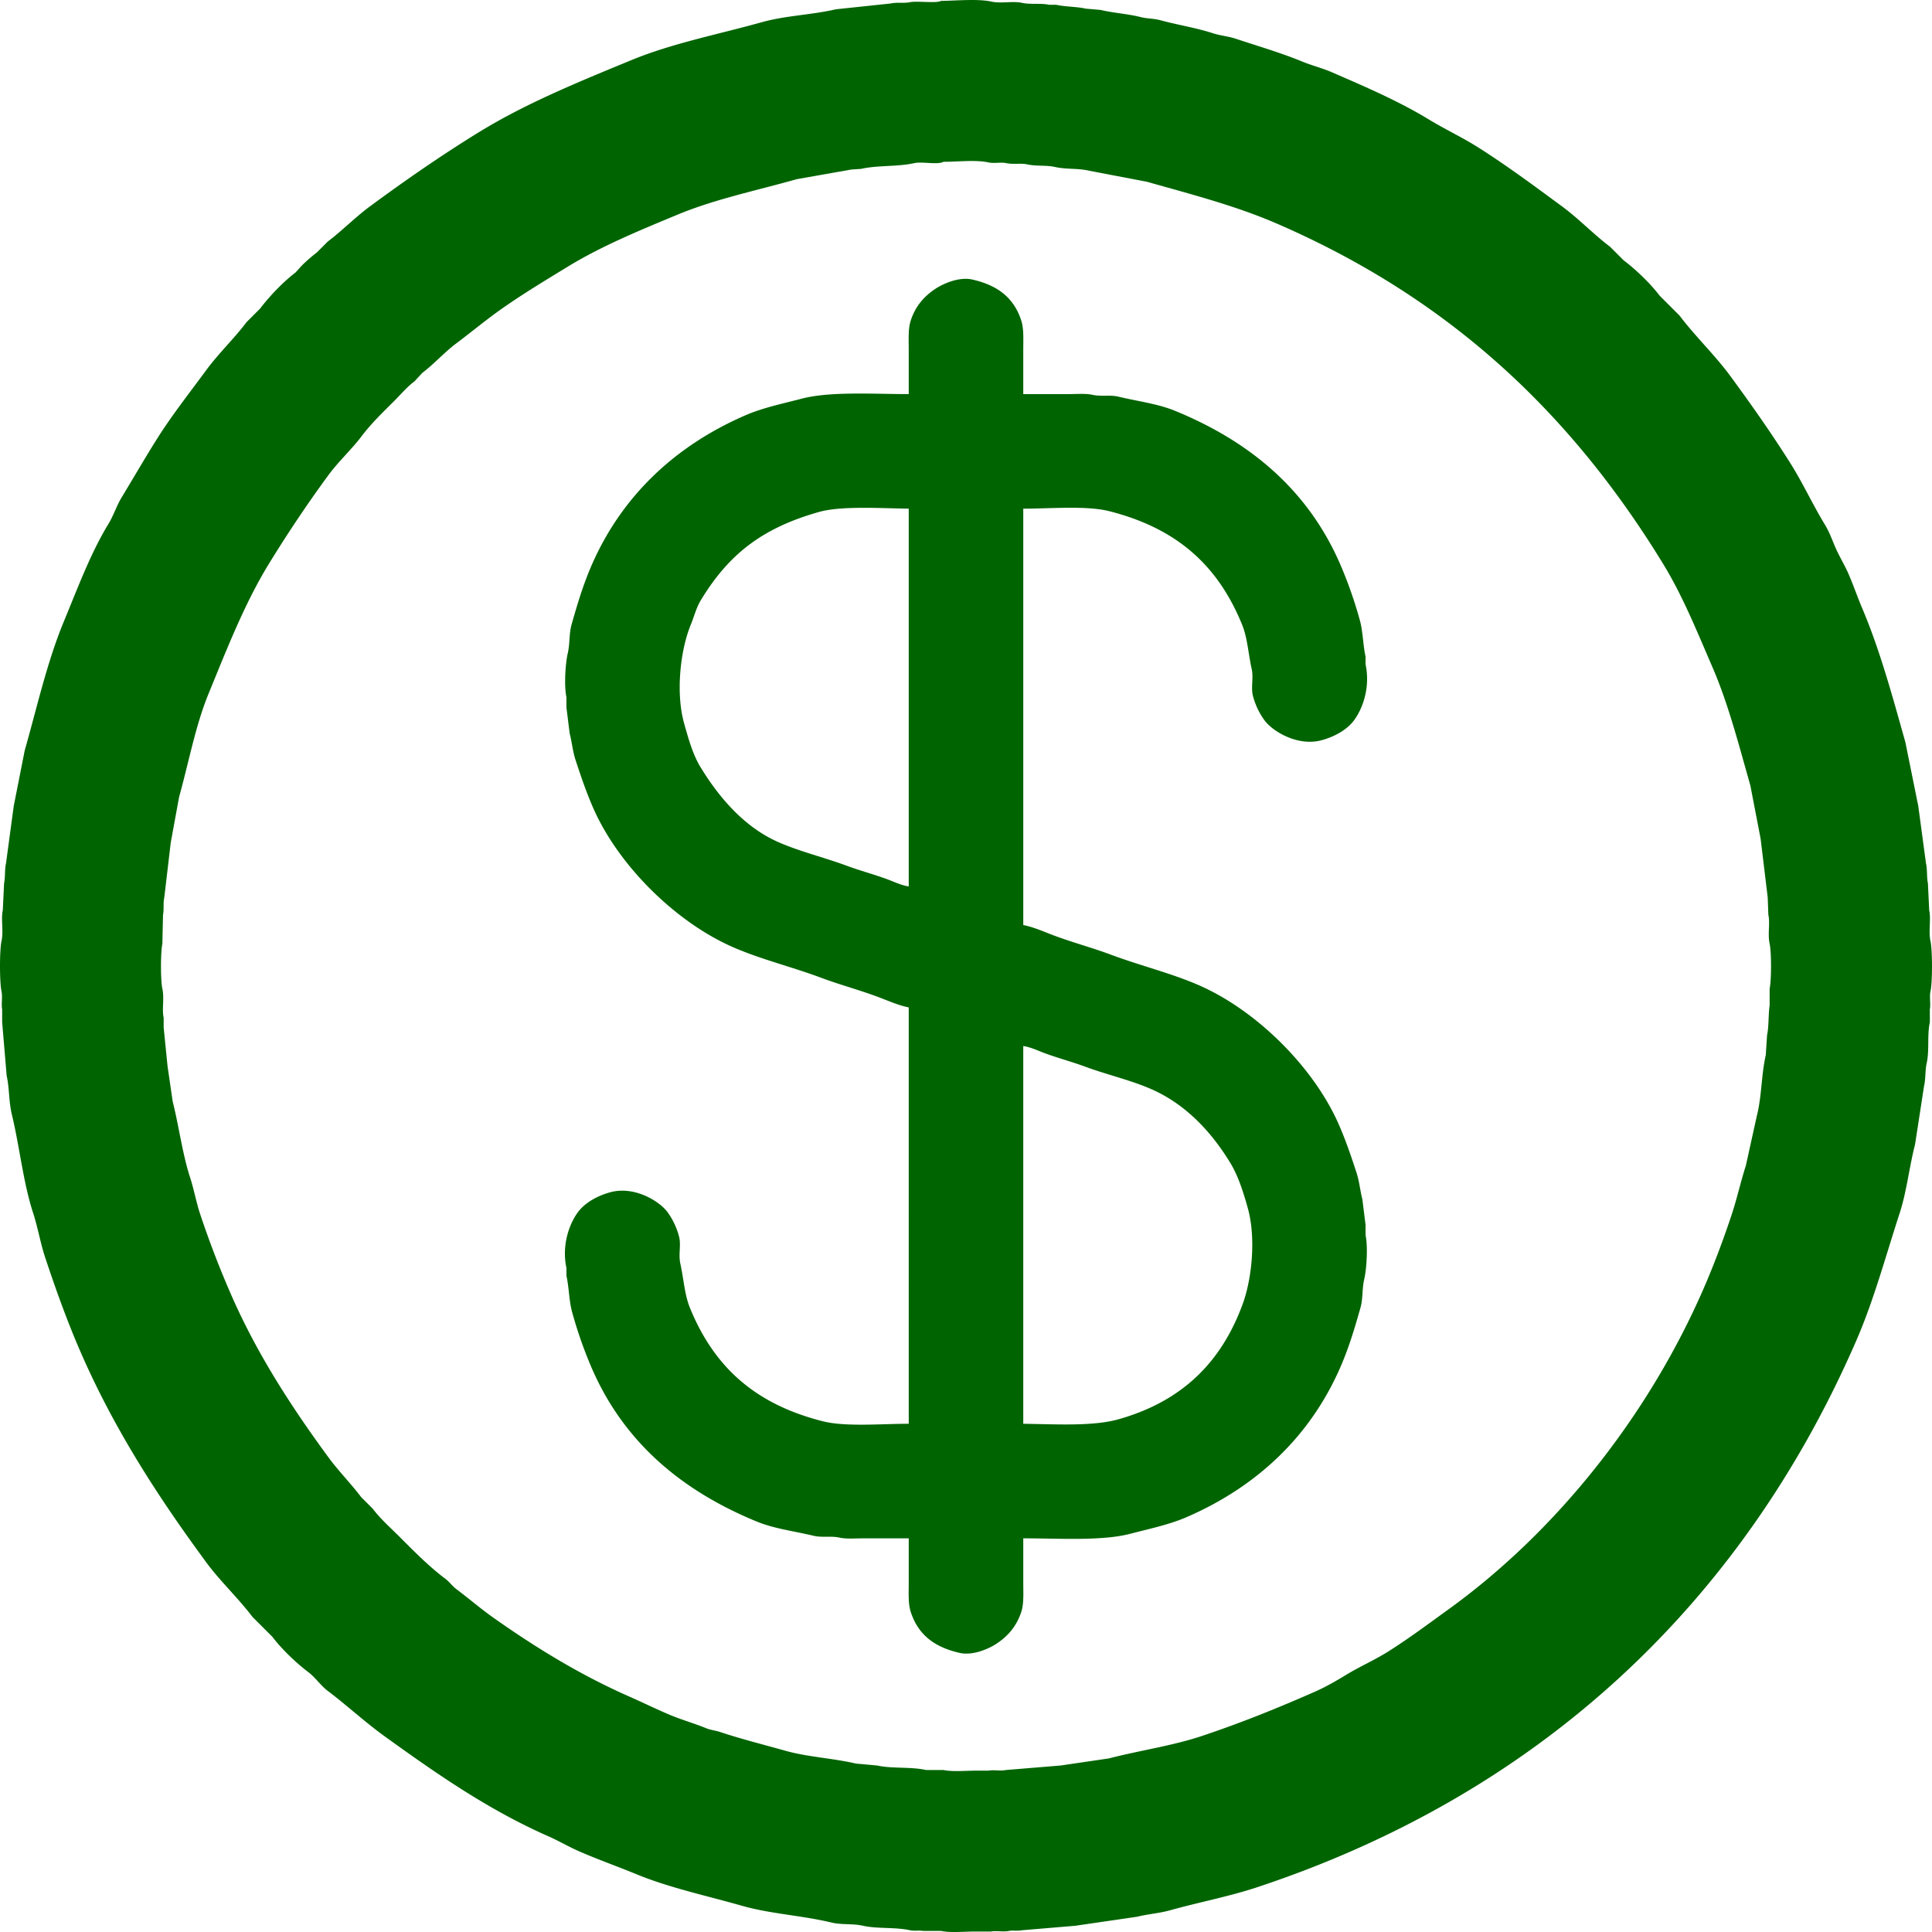 <svg id="SvgjsSvg1001" width="288" height="288" xmlns="http://www.w3.org/2000/svg" version="1.1" xmlns:xlink="http://www.w3.org/1999/xlink" xmlns:svgjs="http://svgjs.com/svgjs"><defs id="SvgjsDefs1002"></defs><g id="SvgjsG1008" transform="matrix(1,0,0,1,0,0)"><svg xmlns="http://www.w3.org/2000/svg" xmlns:svgjs="http://svgjs.com/svgjs" xmlns:xlink="http://www.w3.org/1999/xlink" width="288" height="288"><svg xmlns="http://www.w3.org/2000/svg" width="288" height="288" viewBox="0 0 3000 3000"><path fill="#006400" fill-rule="evenodd" d="M1461.03,1.405c23.33-.247,57.04-3.558,77.94,1,15.98,3.485,33.47-1.163,47.95,2,13.32,2.909,29.35.217,41.96,3h10.99c14.42,3.232,31.98,2.793,45.96,6l22.98,2c19.96,4.773,42.64,6.074,61.95,10.992,10.98,2.8,20.22,2.09,30.97,5,26.71,7.219,55.62,11.8,80.93,19.986,12.78,4.135,24.41,4.816,36.96,8.994,34.06,11.337,69.87,21.755,101.91,34.975,15.98,6.593,31.31,10.194,46.96,16.988,51.3,22.263,103.85,44.9,149.87,72.948,25.33,15.438,51.17,27.361,75.93,42.97,45.37,28.607,88.16,60.563,130.88,91.935,26.23,19.264,48.95,43.318,74.93,62.955q10.5,10.491,20.99,20.985c19.01,14.384,41.59,35.953,55.95,54.961q15.48,15.487,30.97,30.978c24.6,32.524,54.69,60.962,78.93,93.934,32.15,43.748,63.57,88.382,92.91,134.9,19.52,30.939,34.86,64.571,53.96,95.932,7.11,11.685,11.35,24.2,16.98,36.974,5.43,12.324,13.5,25.5,18.98,37.973,8.11,18.442,14.01,36.156,21.98,54.962,27.37,64.562,46.55,135.352,66.94,207.852q9.99,49.455,19.99,98.93,5.985,44.46,11.98,88.94c2.33,10.37.92,21.54,3,30.98q1.005,20.97,2,41.97c3.11,14.5-1.4,31.93,2,47.96,3.08,14.55,3.15,63.44,0,77.95-1.9,8.73.63,20.49-1,27.98v19.98c-4.44,20.05-.39,43.52-5,63.96-2.43,10.8-1.28,23.29-3.99,34.97q-6.99,45.465-13.99,90.94c-9.14,35.37-12.81,72.63-23.98,106.92-22.1,67.87-39.93,134.64-66.94,196.86-176.93,407.67-491.2,703.8-930.17,849.4-43.87,14.56-90.03,23.2-135.87,35.98-17.02,4.74-34.62,5.84-50.96,9.99q-47.955,6.99-95.91,13.99l-82.93,6.99c-6.18,1.36-15.03-.08-19.98,1-8.72,1.92-20.49-.64-27.97,1h-25.98c-16.48.01-37.31,2.19-51.96-1h-27.97c-4.95-1.09-13.8.37-19.98-1-23.27-5.15-50.53-1.99-72.94-6.99-16.93-3.78-32.48-1.06-48.95-5-46.45-11.1-94.46-13.34-138.88-25.98-55.04-15.66-113.22-28.13-163.852-48.96-29.8-12.27-60.427-23.03-89.919-35.98-15.513-6.81-31.665-16.25-46.958-22.98-94.185-41.49-175.024-98.16-253.773-154.89-31.19-22.47-58.6-48.05-88.92-70.95-10.857-8.2-19.168-20.81-29.973-28.98-19.019-14.39-41.59-35.95-55.95-54.96q-15.484-15.495-30.972-30.98c-22.328-29.52-49.973-55.08-71.936-84.94C247,2326.36,178.893,2222.08,126.231,2101.92c-20.9-47.7-39.05-97.93-55.95-148.9-7.742-23.35-11.2-45.95-18.983-69.95-15.392-47.47-20.559-101.17-32.97-152.89-4.752-19.8-3.679-40.8-7.993-59.96q-3.5-41.46-6.994-82.94V1567.3c-1.6-7.5.856-19.23-1-27.98-3.086-14.55-3.154-63.44,0-77.95,3.475-15.99-1.157-33.48,2-47.96q1-20.985,2-41.97c2.107-9.43.642-20.62,3-30.98q5.994-44.475,11.989-88.94,8.492-42.96,16.985-85.94c19.713-69.36,34.862-137.94,60.945-200.857,21.256-51.269,41.187-105.332,68.938-150.893,8.336-13.685,12.716-28.382,20.981-41.97,18.417-30.276,36.066-61.022,54.951-90.936C267.31,644.2,294.517,609.79,320.057,575c19.261-26.237,43.31-48.956,62.944-74.947l20.981-20.985c14.381-19.023,35.946-41.6,54.951-55.96l8.992-9.993A231.9,231.9,0,0,1,491.9,392.129l16.985-16.988c22.815-17.254,42.982-38.068,65.941-54.961,54.507-40.107,110.038-78.766,168.849-114.919C816.327,160.6,897.486,127.538,980.465,93.34c63.275-26.076,132.915-39.482,202.815-58.958,37.02-10.313,76.74-11.156,114.9-19.986L1383.1,5.4c10.08-2.21,20.97-.03,29.98-2C1423.45,1.136,1454.55,5.479,1461.03,1.405Zm4,249.823c-8.36,4.937-33.61-.526-44.96,2-26.83,5.974-57.39,3.12-82.92,8.994l-14.99,1-84.92,14.989c-64.05,18.076-127.14,31.025-184.84,54.961-59.067,24.506-118.455,48.923-170.846,80.943-34.458,21.06-69.13,41.966-101.909,64.954-24.27,17.021-47.164,36.208-70.936,53.962C690.1,546.928,674.4,564.9,655.756,579l-11.989,12.991c-12.011,9.085-21.439,20.442-31.971,30.978-17.3,17.307-35.079,34.242-49.956,53.962-15.566,20.635-36.354,39.737-51.953,60.957-32.327,43.978-62.832,89.574-91.918,136.9-37.9,61.67-65.016,131.413-93.916,201.853-20.59,50.19-30.613,105.9-45.958,160.89q-6.494,35.475-12.989,70.95l-9.991,84.94c-2.009,9.04-.216,18.92-2,26.98l-1,44.97c-2.833,13.34-2.909,56.65,0,69.95,3.287,15.02-.956,31.5,2,44.97v14.99l5.995,59.95q4,27.48,7.993,54.97c10,39.8,15.072,81.2,26.975,117.91,6.482,19.99,9.487,38.51,15.986,57.96,14.526,43.47,30.98,86.1,48.956,126.91,40.393,91.7,93.825,173.43,149.866,249.82,15.77,21.5,34.847,40.61,50.954,61.96q8.991,9,17.984,17.99c12.053,15.94,26.969,28.97,40.964,42.97,22.951,22.95,45.763,46.24,71.935,65.95,5.981,4.5,10.969,11.49,16.985,15.99,19.189,14.36,37.5,30.23,56.949,43.97,65.464,46.23,134.4,88.8,211.81,122.91,19.922,8.78,41.432,19.3,61.942,27.98,18.84,7.98,38.48,13.41,56.95,20.99,7.51,3.08,14.03,3.34,21.98,5.99,31.85,10.61,67.05,19.44,100.91,28.98,35.31,9.95,73.21,11.45,109.9,19.99l32.97,3c23.29,5.19,51.58,1.6,75.94,6.99h26.97c14.09,2.99,34.06,1,49.96,1h19.98c7.16-1.59,18.58.87,26.97-1l84.93-6.99q37.455-5.5,74.93-11c49.4-12.74,98.69-19.54,144.87-34.97,61.66-20.61,119.37-44.06,175.84-68.95,16.18-7.13,33.12-16.94,47.96-25.98,21.59-13.16,43.84-22.69,64.94-35.98,32.1-20.21,62.67-43.15,92.92-64.95,165.88-119.53,308.72-297.4,395.65-495.65,16.62-37.92,31.61-77.73,44.95-117.92,8.32-25.04,13.93-51.02,21.99-75.95q8.49-38.46,16.98-76.94c7.84-30.66,6.89-63.59,13.99-94.93q0.99-15.495,2-30.98c2.98-13.74,1.8-31.57,3.99-45.97v-25.98c2.83-13.34,2.91-56.66,0-69.95-3.28-15.02.96-31.5-2-44.97q-0.495-13.485-1-26.98-5.49-45.465-10.99-90.94-7.98-41.46-15.98-82.94c-18.29-64.23-34.37-127.12-58.95-183.87-24.47-56.487-46.23-110.8-76.93-160.883-144.86-236.291-333.59-412.4-599.46-527.626-63-27.3-130.99-45-201.82-64.955l-88.92-16.987c-18.03-4.34-35.41-1.833-53.95-6-13.16-2.954-28.36-.8-42.97-4-9.84-2.154-21.77.436-32.97-2-7.16-1.56-18.56.83-26.97-1C1514.88,247.86,1487.1,251.294,1465.03,251.228Zm123.89,360.745h69.94c11.84,0,26.84-1.227,36.96,1,14.54,3.2,27.33-.262,40.97,3,30.51,7.292,61.04,10.957,87.92,21.985,116.56,47.815,205.81,122.742,255.77,236.832a669.653,669.653,0,0,1,30.97,87.938c5.11,18.237,4.78,37.945,8.99,56.955v12c7.58,35.53-4.33,68.58-17.98,86.93-10.95,14.73-30.75,25.67-50.95,30.98-36.17,9.51-74.85-13.39-87.93-30.98a112.547,112.547,0,0,1-17.98-37.97c-3.48-13.15,1.18-27.65-2-41.97-5.42-24.46-6.45-48.044-14.98-68.95C1890.87,877.3,1826.84,820.3,1722.8,793.844c-35.8-9.105-91.39-3.917-133.88-4V1436.39c15.86,3.06,32.35,10.5,46.96,15.99,29.72,11.15,59.83,19.1,88.92,29.98,46.18,17.27,94.45,28.84,137.88,47.96,88.54,39,176.78,126.41,215.8,214.85,10.7,24.24,19.36,49.57,27.98,75.95,4.29,13.15,5.59,27.92,8.99,40.97q2.49,19.98,4.99,39.97v15.99c3.8,17.46,1.66,52.22-1.99,67.95-3.7,15.9-1.81,30.21-6,44.97-9.88,34.81-18.74,63.94-31.97,93.93-47.24,107.12-130.16,184.12-237.79,230.84-27.1,11.76-57.18,17.98-87.92,25.98-44.15,11.49-111.71,6.98-165.85,7v68.95c0,16.01,1.04,32.49-3,44.96-7.3,22.56-20.83,38.11-38.96,49.97-10.68,6.98-35.67,18.83-56.95,13.99-38.94-8.86-64.44-28.1-75.93-63.96-4.01-12.5-3-28.93-3-44.96v-68.95h-69.94c-11.84,0-26.84,1.22-36.96-1-14.54-3.2-27.33.26-40.97-3-30.51-7.29-61.01-10.95-87.92-21.99-116.56-47.81-205.812-122.74-255.77-236.83a668.905,668.905,0,0,1-30.972-87.94c-5.111-18.23-4.781-37.94-8.992-56.96v-11.99c-7.579-35.53,4.335-68.58,17.984-86.94,10.95-14.72,30.747-25.66,50.954-30.97,36.167-9.52,74.846,13.39,87.926,30.97a112.507,112.507,0,0,1,17.98,37.98c3.48,13.15-1.18,27.65,2,41.97,5.42,24.45,6.45,48.04,14.98,68.95,37.75,92.42,101.78,149.42,205.82,175.87,35.8,9.11,91.39,3.92,133.88,4V1564.3c-15.86-3.07-32.35-10.51-46.96-15.99-29.72-11.15-59.83-19.1-88.92-29.98-46.18-17.27-94.45-28.84-137.88-47.96-88.54-39-176.777-126.41-215.8-214.85-10.7-24.24-19.36-49.57-27.975-75.95-4.295-13.15-5.593-27.93-8.992-40.97q-2.5-19.98-5-39.97v-15.99c-3.8-17.46-1.66-52.22,2-67.95,3.7-15.9,1.808-30.212,6-44.97,9.877-34.814,18.743-63.941,31.971-93.934,47.244-107.118,130.16-184.119,237.79-230.836,27.1-11.766,57.18-17.983,87.92-25.982,44.15-11.489,111.71-6.982,165.85-7V543.022c0-16.015-1.04-32.494,3-44.968,7.3-22.558,20.83-38.109,38.96-49.965,10.68-6.983,35.67-18.83,56.95-13.99,38.94,8.858,64.44,28.1,75.93,63.955,4.01,12.5,3,28.93,3,44.968v68.951ZM1411.08,1376.43V789.847c-42.59-.534-104.72-4.611-138.88,5-89.16,25.079-140.78,66.112-183.83,136.9-7.3,12-10.37,25.238-15.99,38.972-15.82,38.7-23.48,104.961-9.99,152.891,6.54,23.22,13.41,47.88,24.98,66.95,28.85,47.54,68.28,93.7,120.89,116.92,33.72,14.88,70.98,23.65,106.91,36.97,20.38,7.56,41.86,13.18,62.94,20.99C1388.31,1369.22,1399.45,1374.72,1411.08,1376.43Zm177.84,247.83v586.58c49.81,0.64,107.94,4.27,147.87-6.99,97.54-27.53,159.2-87.18,192.83-178.88,14.27-38.92,20.92-102.29,7.99-148.89-6.81-24.52-14.83-49.91-26.98-69.95-29.25-48.24-69.25-91.42-122.89-114.92-32.59-14.28-68.52-22.25-102.91-34.98-20.38-7.54-41.86-13.18-62.94-20.98C1611.68,1631.47,1600.56,1626,1588.92,1624.26Z" class="color000 svgShape color354452"></path></svg></svg></g></svg>